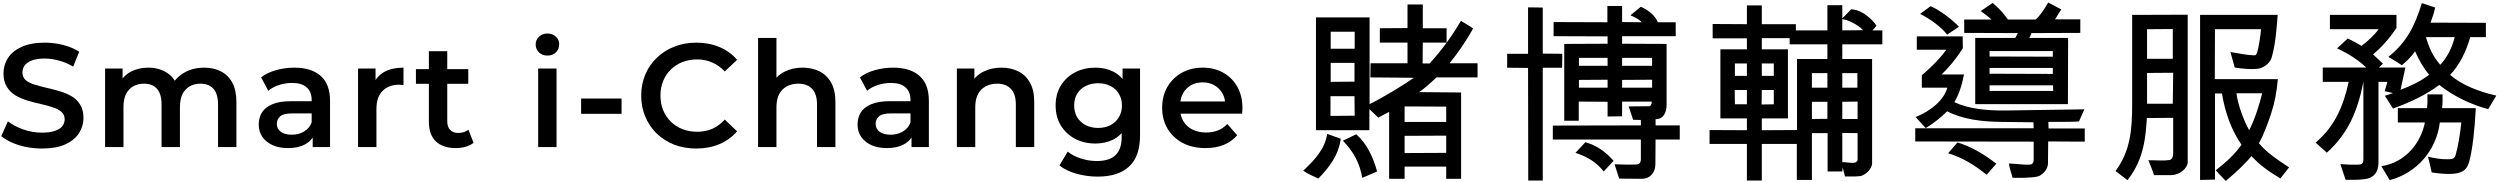 <svg width="646" height="47" viewBox="0 0 646 47" fill="none" xmlns="http://www.w3.org/2000/svg">
<path d="M621.55 17.45L620.3 23.2C622.85 22.25 625.45 21.05 627.7 19.3C626.3 17.7 625.1 15.6 624.05 13.25C623.05 14.7 621.95 15.75 620.65 16.85C619.65 16.2 618.5 15.5 617.15 14.7C622 10.85 624.1 6.4 625.8 0.8C627.05 1.2 628.1 1.55 629.25 1.95C628.95 3.3 628.5 4.7 628.05 5.85L642.35 5.9V9.6H638.3C637.3 13.2 635.6 16.75 633.1 19.35C636.2 22 640.55 23.7 645.05 24.7L642.95 28.2C638.6 27.05 634.2 25 630.3 21.95C626.85 24.55 622.75 26.45 618.35 28.05L616.25 24.75L618.35 24.05L616.2 23.55C616.5 22.65 616.7 21.85 616.9 21.15H614.6V42C614.6 44.65 613.25 46.05 610.95 46.3C609.35 46.5 607.75 46.5 606.1 46.45L604.75 42.4C606.6 42.55 608 42.6 609.25 42.55C610.25 42.55 610.7 42.3 610.7 41.2V21.15C609.2 28.85 606.6 34.7 601.25 39.45L598.35 36.85C603.2 32.75 605.5 27.6 606.9 21.15H600.2V17.45H611.45C609.55 15.65 607.05 13.95 603.9 12.5L606.65 9.95C607.95 10.55 609.15 11.2 610.2 11.85C612 10.55 613.7 8.85 614.65 7.55H602.05V3.85H619.25V7.2C617.5 9.9 615.25 12.35 613.2 14.05L615.75 16.45L614.7 17.45H621.55ZM634.3 9.6H626.85C627.65 12.3 628.6 14.45 630.55 16.75C632.45 14.75 633.6 12.3 634.3 9.6ZM617.5 46.55L615.35 42.95C621.75 41.95 625.55 36.8 626.6 31.65H619.6V27.95H627.15C627.25 27 627.3 25.9 627.25 24.4H631.15C631.2 25.8 631.15 27 631.05 27.95H639.75C639.45 33.7 638.9 38.55 638.05 41.75C637.35 44.35 635.7 44.85 633.1 44.95C631.65 44.95 630.15 44.85 628.35 44.55C628.05 43.25 627.75 41.8 627.4 40.5C629.4 40.95 631 41.2 632.65 41.15C633.9 41.15 634.35 40.9 634.6 39.8C635.1 38.15 635.75 34.35 636 31.65H630.45C629.6 38.7 624.65 44.65 617.5 46.55Z" fill="black"/>
<path d="M550.95 3.85L565.3 3.8V41.95C565.3 43.35 563.3 45.25 561.05 45.25H556.6C556.2 43.95 555.75 42.95 555.15 41.4C557.4 41.4 559 41.6 560.6 41.35C561 41.25 561.45 40.9 561.55 39.9V30.45L554.75 30.5C554.45 34.75 554.2 40.95 549.75 46.55L546.65 44.2C550.5 39 550.95 33.5 550.95 26.9V3.85ZM561.45 7.5L554.8 7.55V15.2H561.45V7.5ZM561.45 26.8L561.55 18.8L554.8 18.85V26.8H561.45ZM574.15 24.15H572.35V46.4L568.5 46.5V3.85H588.55C588.25 7.75 588 11.2 587.05 14.7C586.6 16.45 584.75 17.7 583.1 17.8C581.35 17.95 579.4 17.75 577.45 17.45L576.35 13.45C578.7 13.8 580.55 14.25 582.45 14.3C582.85 14.35 583.05 14.1 583.25 13.55C583.65 12.3 584.15 9 584.25 7.55H572.35L572.3 20.45H588.6C588.3 23.8 587.75 26.65 586.85 29.35C585.95 32.05 585 34.7 583.7 37C585.65 39.4 588.4 41.2 591.5 43.25L589.25 46.1C585.95 44.15 584 42.65 581.75 40.35C580.6 41.85 577.75 44.6 575.15 46.75C574.2 45.85 573.55 45.05 572.55 44C575.55 41.65 577.45 39.85 579.2 37.4C576.75 33.85 575 29.4 574.15 24.15ZM584.55 24.1H577.9C578.25 27.1 579.85 31.3 581.2 33.65C582.8 30.45 583.85 26.9 584.55 24.1Z" fill="black"/>
<path d="M529.25 0.65L532.65 2.45C531.65 3.8 531.3 4.7 531 5H537.55V8.5L524.95 8.55C524.7 9.25 524.5 9.5 524.35 9.8H534.4L534.35 26.9H510.4V9.8H520.75C521 9.4 521.15 9 521.4 8.55L507.55 8.5V5.05H514.6C514.25 4.65 513 3.75 511.85 2.85L514.9 0.75C517 2.5 517.9 3.75 518.85 5.05H526C527.25 3.95 528.1 2.6 529.25 0.65ZM530.45 19.1V17.55H514.1V19.05L530.45 19.1ZM530.45 13.2H514.1V14.6L530.45 14.65V13.2ZM530.5 22.05H514.1V23.5H530.55L530.5 22.05ZM496.15 3.6L498.85 1.6C501.45 2.7 504.45 5.1 506.2 6.9L503.15 8.95C501.5 6.85 498.6 4.8 496.15 3.6ZM538.6 28.25L537.2 31.4C534.35 31.55 531.55 31.45 529.3 31.5L529.35 33.2H538.7V36.6L529.25 36.55L529.2 42.15C529.2 43.55 528.25 44.65 527.1 45.4C525.8 45.95 524.3 45.8 523.05 45.95H520.05C519.75 44.65 519.3 43.75 519.1 42.25C521.3 42.3 523.1 42.7 524.8 42.5C525.2 42.35 525.5 42 525.5 41.4V36.6L494.9 36.55V33.15H525.5L525.45 31.6L517.15 31.5C512.15 31.45 507.15 30.85 503.15 28.75C501.7 30.2 499.9 31.7 497.6 33.1L495 30.25C499.05 28.6 502.25 25.9 503.2 22.65H496.6V19.45C499.25 17.2 501.5 14.85 502.95 12.85H495.3V9.4H507.15L507.2 12.45C505.5 15.2 503.25 17.8 501.7 19.25H507.5C506.95 22.2 506.1 24.55 505 26.4C508.7 28.15 513.45 28.6 518.35 28.55L538.6 28.25ZM515.85 42.3L513.35 45.15C510.25 42.7 507.3 40.8 503.4 39.6L505.8 36.8C509.5 37.95 512.6 39.8 515.85 42.3Z" fill="black"/>
<path d="M476.15 43.25L476.05 44.3H472.25V34.4H468.2V46.5H464.3V37.2H455.25V46.65H451.4V37.2H441.75V33.6L451.4 33.65V30.6H444.55V12.75H451.4V9.9H442.55V6.2L451.4 6.25V1.4H455.25V6.25H464.05V7.85H472.2V1.35H476.05V4.75L478.35 2.4C480.1 2.5 481.45 3.3 482.65 4.25C483.35 4.8 484.2 5.6 484.9 6.65L483.85 7.85H486.4V11.45H476.05V15.25H483.75V42.4C483.5 43.85 482.1 45.15 480.75 45.5C479.55 45.65 478.25 45.6 476.75 45.6L476.15 43.25ZM464.35 15.25H472.2V11.45H462.45V9.85H455.25V12.75H462V30.6H455.25V33.65L464.35 33.6V15.25ZM472.2 26.3H468.2V30.75L472.2 30.7V26.3ZM451.4 26.95V23.25H448.25L448.3 26.95H451.4ZM458.35 16.4H455.25V19.6H458.35V16.4ZM448.3 19.6H451.4V16.4H448.3V19.6ZM458.35 23.25H455.25L455.2 27L458.35 26.95V23.25ZM479.95 22.65V18.9H476.05V22.65H479.95ZM480 30.75V26.25L476.05 26.3V30.75H480ZM476.05 34.35V41.9C477.9 41.9 479.55 42.6 480 41.35V34.4L476.05 34.35ZM472.2 18.9H468.2V22.65H472.2V18.9ZM476.05 7.85L481.4 7.8C480.15 6.4 477.5 5.1 476.05 4.95V7.85Z" fill="black"/>
<path d="M419.15 26.25V30.05L415.4 30.1V26.3L407.95 26.25V31.2H404.2V11.35L415.4 11.3V9.4L401.45 9.35V5.7L415.35 5.75V1.55H419.15V5.7L424.2 5.75C423.95 5.35 422.95 4.65 421.3 3.95L424 1.75C426 2.6 427.75 4.15 428.4 5.75H433V9.35H419.15V11.3L430.65 11.35V27C430.65 29 429.9 30.8 427.8 30.8V32.4H434.05V36.05H427.8L427.75 42.45C427.75 44.35 426.6 46.2 424.2 46.2L418.4 46.15L417.2 42.45C419.45 42.5 420.9 42.6 422.85 42.5C423.65 42.45 424 42 424 41.1V36.05H401.25V32.45L424 32.4V31L422 30.95L420.85 27.5L425.85 27.45C426.35 27.6 426.8 27.2 426.8 26.25H419.15ZM426.9 17V14.95H419.15V17H426.9ZM408 17H415.4V14.95H408V17ZM426.9 20.6L419.15 20.65V22.65H426.9V20.6ZM415.4 20.6L408 20.65V22.65H415.4V20.6ZM394.9 46.65L394.85 17.55L389.45 17.5V13.9H394.85V1.9L398.65 1.95V13.85L403.7 13.9L403.65 17.5H398.65V46.65H394.9ZM416.95 41.55L414.4 44.3C412.5 41.9 410.1 40.45 407.1 39.5L409.65 36.75C412.5 37.55 414.8 39.1 416.95 41.55Z" fill="black"/>
<path d="M365.35 20.1L354.1 20L354.15 16.35H363.7V11H356.55V7.3L363.7 7.25V1.15H367.65V7.3H373.8V11H367.65L367.6 16.4H369.4C372.35 13.2 375 9.65 377.5 5.4C378.65 6.1 379.5 6.55 380.65 7.35C378.7 10.9 376.4 14.1 374.55 16.35H381.8V20H371.2C369.5 21.6 367.7 23.15 366.7 23.8L377.55 23.9V46.2H373.7V43.05H362.95V46.2H358.95V28.9C358.5 29.15 357.4 29.7 356.15 30.4L353.85 28.2V33.65H340.05V4.5H353.9V26.9C357.4 25.2 362.55 22.05 365.35 20.1ZM343.85 16.25V21.15L350 21.1V16.25H343.85ZM343.85 8.2V12.6H350.05V8.2H343.85ZM343.8 29.95L350.05 29.9L350 24.85H343.8V29.95ZM362.95 27.5V31.5H373.7V27.55L362.95 27.5ZM373.7 39.5V35.05L362.95 35.1V39.55L373.7 39.5ZM342.95 34.6L346.45 35.85C345.85 40.2 343.5 43.2 340.65 46.15C339.4 45.5 338.15 45.1 336.75 44.1C339.65 41.4 342.35 38.55 342.95 34.6ZM347 36.35L350.45 34.7C353.3 37.2 354.8 40.65 355.85 44.3C354.45 44.85 353.55 45.35 352 45.95C351.35 42.1 349.75 39.2 347 36.35Z" fill="black"/>
<path d="M311.511 38.266C309.257 38.266 307.281 37.823 305.583 36.936C303.911 36.024 302.607 34.783 301.669 33.212C300.757 31.641 300.301 29.855 300.301 27.854C300.301 25.827 300.745 24.041 301.631 22.496C302.543 20.925 303.785 19.697 305.355 18.81C306.951 17.923 308.763 17.48 310.789 17.48C312.765 17.48 314.526 17.911 316.071 18.772C317.617 19.633 318.833 20.849 319.719 22.42C320.606 23.991 321.049 25.84 321.049 27.968C321.049 28.171 321.037 28.399 321.011 28.652C321.011 28.905 320.999 29.146 320.973 29.374H304.063V26.22H318.465L316.603 27.208C316.629 26.043 316.388 25.017 315.881 24.13C315.375 23.243 314.678 22.547 313.791 22.04C312.93 21.533 311.929 21.28 310.789 21.28C309.624 21.28 308.598 21.533 307.711 22.04C306.85 22.547 306.166 23.256 305.659 24.168C305.178 25.055 304.937 26.106 304.937 27.322V28.082C304.937 29.298 305.216 30.375 305.773 31.312C306.331 32.249 307.116 32.971 308.129 33.478C309.143 33.985 310.308 34.238 311.625 34.238C312.765 34.238 313.791 34.061 314.703 33.706C315.615 33.351 316.426 32.794 317.135 32.034L319.681 34.96C318.769 36.024 317.617 36.847 316.223 37.43C314.855 37.987 313.285 38.266 311.511 38.266Z" fill="black"/>
<path d="M283.644 45.638C281.77 45.638 279.933 45.385 278.134 44.878C276.361 44.397 274.904 43.687 273.764 42.75L275.892 39.178C276.779 39.913 277.894 40.495 279.236 40.926C280.604 41.382 281.985 41.61 283.378 41.61C285.608 41.61 287.242 41.091 288.28 40.052C289.319 39.039 289.838 37.506 289.838 35.454V31.844L290.218 27.246L290.066 22.648V17.708H294.588V34.922C294.588 38.595 293.651 41.293 291.776 43.016C289.902 44.764 287.191 45.638 283.644 45.638ZM283.036 37.088C281.111 37.088 279.363 36.683 277.792 35.872C276.247 35.036 275.018 33.883 274.106 32.414C273.22 30.945 272.776 29.222 272.776 27.246C272.776 25.295 273.22 23.585 274.106 22.116C275.018 20.647 276.247 19.507 277.792 18.696C279.363 17.885 281.111 17.48 283.036 17.48C284.759 17.48 286.304 17.822 287.672 18.506C289.04 19.19 290.13 20.254 290.94 21.698C291.776 23.142 292.194 24.991 292.194 27.246C292.194 29.501 291.776 31.363 290.94 32.832C290.13 34.276 289.04 35.353 287.672 36.062C286.304 36.746 284.759 37.088 283.036 37.088ZM283.758 33.06C284.949 33.06 286.013 32.819 286.95 32.338C287.888 31.831 288.61 31.147 289.116 30.286C289.648 29.399 289.914 28.386 289.914 27.246C289.914 26.106 289.648 25.105 289.116 24.244C288.61 23.357 287.888 22.686 286.95 22.23C286.013 21.749 284.949 21.508 283.758 21.508C282.568 21.508 281.491 21.749 280.528 22.23C279.591 22.686 278.856 23.357 278.324 24.244C277.818 25.105 277.564 26.106 277.564 27.246C277.564 28.386 277.818 29.399 278.324 30.286C278.856 31.147 279.591 31.831 280.528 32.338C281.491 32.819 282.568 33.06 283.758 33.06Z" fill="black"/>
<path d="M258.771 17.48C260.393 17.48 261.837 17.797 263.103 18.43C264.395 19.063 265.409 20.039 266.143 21.356C266.878 22.648 267.245 24.32 267.245 26.372V38H262.495V26.98C262.495 25.181 262.065 23.839 261.203 22.952C260.367 22.065 259.189 21.622 257.669 21.622C256.555 21.622 255.567 21.85 254.705 22.306C253.844 22.762 253.173 23.446 252.691 24.358C252.235 25.245 252.007 26.372 252.007 27.74V38H247.257V17.708H251.779V23.18L250.981 21.508C251.691 20.216 252.717 19.228 254.059 18.544C255.427 17.835 256.998 17.48 258.771 17.48Z" fill="black"/>
<path d="M235.537 38V33.896L235.271 33.022V25.84C235.271 24.447 234.853 23.37 234.017 22.61C233.181 21.825 231.915 21.432 230.217 21.432C229.077 21.432 227.95 21.609 226.835 21.964C225.746 22.319 224.821 22.813 224.061 23.446L222.199 19.988C223.289 19.152 224.581 18.531 226.075 18.126C227.595 17.695 229.166 17.48 230.787 17.48C233.726 17.48 235.993 18.189 237.589 19.608C239.211 21.001 240.021 23.167 240.021 26.106V38H235.537ZM229.153 38.266C227.633 38.266 226.303 38.013 225.163 37.506C224.023 36.974 223.137 36.252 222.503 35.34C221.895 34.403 221.591 33.351 221.591 32.186C221.591 31.046 221.857 30.02 222.389 29.108C222.947 28.196 223.846 27.474 225.087 26.942C226.329 26.41 227.975 26.144 230.027 26.144H235.917V29.298H230.369C228.748 29.298 227.659 29.564 227.101 30.096C226.544 30.603 226.265 31.236 226.265 31.996C226.265 32.857 226.607 33.541 227.291 34.048C227.975 34.555 228.925 34.808 230.141 34.808C231.307 34.808 232.345 34.542 233.257 34.01C234.195 33.478 234.866 32.693 235.271 31.654L236.069 34.504C235.613 35.695 234.79 36.619 233.599 37.278C232.434 37.937 230.952 38.266 229.153 38.266Z" fill="black"/>
<path d="M207.396 17.48C209.017 17.48 210.461 17.797 211.728 18.43C213.02 19.063 214.033 20.039 214.768 21.356C215.503 22.648 215.87 24.32 215.87 26.372V38H211.12V26.98C211.12 25.181 210.689 23.839 209.828 22.952C208.992 22.065 207.814 21.622 206.294 21.622C205.179 21.622 204.191 21.85 203.33 22.306C202.469 22.762 201.797 23.446 201.316 24.358C200.86 25.245 200.632 26.372 200.632 27.74V38H195.882V9.804H200.632V23.18L199.606 21.508C200.315 20.216 201.341 19.228 202.684 18.544C204.052 17.835 205.623 17.48 207.396 17.48Z" fill="black"/>
<path d="M179.9 38.38C177.874 38.38 175.986 38.051 174.238 37.392C172.516 36.708 171.008 35.758 169.716 34.542C168.45 33.301 167.462 31.844 166.752 30.172C166.043 28.5 165.688 26.676 165.688 24.7C165.688 22.724 166.043 20.9 166.752 19.228C167.462 17.556 168.462 16.112 169.754 14.896C171.046 13.655 172.554 12.705 174.276 12.046C175.999 11.362 177.886 11.02 179.938 11.02C182.117 11.02 184.106 11.4 185.904 12.16C187.703 12.895 189.223 13.997 190.464 15.466L187.272 18.468C186.31 17.429 185.233 16.657 184.042 16.15C182.852 15.618 181.56 15.352 180.166 15.352C178.773 15.352 177.494 15.58 176.328 16.036C175.188 16.492 174.188 17.138 173.326 17.974C172.49 18.81 171.832 19.798 171.35 20.938C170.894 22.078 170.666 23.332 170.666 24.7C170.666 26.068 170.894 27.322 171.35 28.462C171.832 29.602 172.49 30.59 173.326 31.426C174.188 32.262 175.188 32.908 176.328 33.364C177.494 33.82 178.773 34.048 180.166 34.048C181.56 34.048 182.852 33.795 184.042 33.288C185.233 32.756 186.31 31.958 187.272 30.894L190.464 33.934C189.223 35.378 187.703 36.48 185.904 37.24C184.106 38 182.104 38.38 179.9 38.38Z" fill="black"/>
<path d="M150.16 29.412V25.46H160.61V29.412H150.16Z" fill="black"/>
<path d="M139.062 38V17.708H143.812V38H139.062ZM141.456 14.364C140.569 14.364 139.834 14.085 139.252 13.528C138.694 12.971 138.416 12.299 138.416 11.514C138.416 10.703 138.694 10.032 139.252 9.5C139.834 8.943 140.569 8.664 141.456 8.664C142.342 8.664 143.064 8.93 143.622 9.462C144.204 9.969 144.496 10.615 144.496 11.4C144.496 12.236 144.217 12.945 143.66 13.528C143.102 14.085 142.368 14.364 141.456 14.364Z" fill="black"/>
<path d="M117.812 38.266C115.583 38.266 113.86 37.696 112.644 36.556C111.428 35.391 110.82 33.681 110.82 31.426V13.224H115.57V31.312C115.57 32.275 115.811 33.022 116.292 33.554C116.799 34.086 117.495 34.352 118.382 34.352C119.446 34.352 120.333 34.073 121.042 33.516L122.372 36.898C121.815 37.354 121.131 37.696 120.32 37.924C119.509 38.152 118.673 38.266 117.812 38.266ZM107.476 21.66V17.86H121.004V21.66H107.476Z" fill="black"/>
<path d="M92.52 38V17.708H97.043V23.294L96.51 21.66C97.118 20.292 98.069 19.253 99.361 18.544C100.678 17.835 102.312 17.48 104.263 17.48V22.002C104.06 21.951 103.87 21.926 103.693 21.926C103.515 21.901 103.338 21.888 103.161 21.888C101.362 21.888 99.93 22.42 98.867 23.484C97.802 24.523 97.27 26.081 97.27 28.158V38H92.52Z" fill="black"/>
<path d="M80.8 38V33.896L80.534 33.022V25.84C80.534 24.447 80.117 23.37 79.281 22.61C78.445 21.825 77.178 21.432 75.481 21.432C74.341 21.432 73.213 21.609 72.099 21.964C71.009 22.319 70.085 22.813 69.325 23.446L67.463 19.988C68.552 19.152 69.844 18.531 71.338 18.126C72.859 17.695 74.429 17.48 76.05 17.48C78.989 17.48 81.257 18.189 82.853 19.608C84.474 21.001 85.284 23.167 85.284 26.106V38H80.8ZM74.416 38.266C72.897 38.266 71.567 38.013 70.427 37.506C69.287 36.974 68.4 36.252 67.766 35.34C67.159 34.403 66.855 33.351 66.855 32.186C66.855 31.046 67.121 30.02 67.653 29.108C68.21 28.196 69.109 27.474 70.35 26.942C71.592 26.41 73.239 26.144 75.29 26.144H81.18V29.298H75.632C74.011 29.298 72.922 29.564 72.365 30.096C71.807 30.603 71.528 31.236 71.528 31.996C71.528 32.857 71.871 33.541 72.555 34.048C73.239 34.555 74.189 34.808 75.404 34.808C76.57 34.808 77.609 34.542 78.52 34.01C79.458 33.478 80.129 32.693 80.534 31.654L81.332 34.504C80.876 35.695 80.053 36.619 78.862 37.278C77.697 37.937 76.215 38.266 74.416 38.266Z" fill="black"/>
<path d="M52.766 17.48C54.388 17.48 55.819 17.797 57.06 18.43C58.327 19.063 59.315 20.039 60.024 21.356C60.734 22.648 61.088 24.32 61.088 26.372V38H56.338V26.98C56.338 25.181 55.946 23.839 55.16 22.952C54.375 22.065 53.248 21.622 51.778 21.622C50.74 21.622 49.815 21.85 49.004 22.306C48.219 22.762 47.598 23.433 47.142 24.32C46.712 25.207 46.496 26.334 46.496 27.702V38H41.746V26.98C41.746 25.181 41.354 23.839 40.568 22.952C39.783 22.065 38.656 21.622 37.186 21.622C36.148 21.622 35.223 21.85 34.412 22.306C33.627 22.762 33.006 23.433 32.55 24.32C32.12 25.207 31.904 26.334 31.904 27.702V38H27.154V17.708H31.676V23.104L30.878 21.508C31.562 20.191 32.55 19.19 33.842 18.506C35.16 17.822 36.654 17.48 38.326 17.48C40.226 17.48 41.873 17.949 43.266 18.886C44.685 19.823 45.622 21.242 46.078 23.142L44.216 22.496C44.875 20.976 45.964 19.76 47.484 18.848C49.004 17.936 50.765 17.48 52.766 17.48Z" fill="black"/>
<path d="M10.818 38.38C8.741 38.38 6.752 38.089 4.852 37.506C2.952 36.898 1.445 36.125 0.33 35.188L2.04 31.35C3.104 32.186 4.421 32.883 5.992 33.44C7.563 33.997 9.171 34.276 10.818 34.276C12.211 34.276 13.339 34.124 14.2 33.82C15.061 33.516 15.695 33.111 16.1 32.604C16.505 32.072 16.708 31.477 16.708 30.818C16.708 30.007 16.417 29.361 15.834 28.88C15.251 28.373 14.491 27.981 13.554 27.702C12.642 27.398 11.616 27.119 10.476 26.866C9.361 26.613 8.234 26.321 7.094 25.992C5.979 25.637 4.953 25.194 4.016 24.662C3.104 24.105 2.357 23.37 1.774 22.458C1.191 21.546 0.9 20.381 0.9 18.962C0.9 17.518 1.28 16.201 2.04 15.01C2.825 13.794 4.003 12.831 5.574 12.122C7.17 11.387 9.184 11.02 11.616 11.02C13.212 11.02 14.795 11.223 16.366 11.628C17.937 12.033 19.305 12.616 20.47 13.376L18.912 17.214C17.721 16.505 16.493 15.985 15.226 15.656C13.959 15.301 12.743 15.124 11.578 15.124C10.21 15.124 9.095 15.289 8.234 15.618C7.398 15.947 6.777 16.378 6.372 16.91C5.992 17.442 5.802 18.05 5.802 18.734C5.802 19.545 6.081 20.203 6.638 20.71C7.221 21.191 7.968 21.571 8.88 21.85C9.817 22.129 10.856 22.407 11.996 22.686C13.136 22.939 14.263 23.231 15.378 23.56C16.518 23.889 17.544 24.32 18.456 24.852C19.393 25.384 20.141 26.106 20.698 27.018C21.281 27.93 21.572 29.083 21.572 30.476C21.572 31.895 21.179 33.212 20.394 34.428C19.634 35.619 18.456 36.581 16.86 37.316C15.264 38.025 13.25 38.38 10.818 38.38Z" fill="black"/>
</svg>
